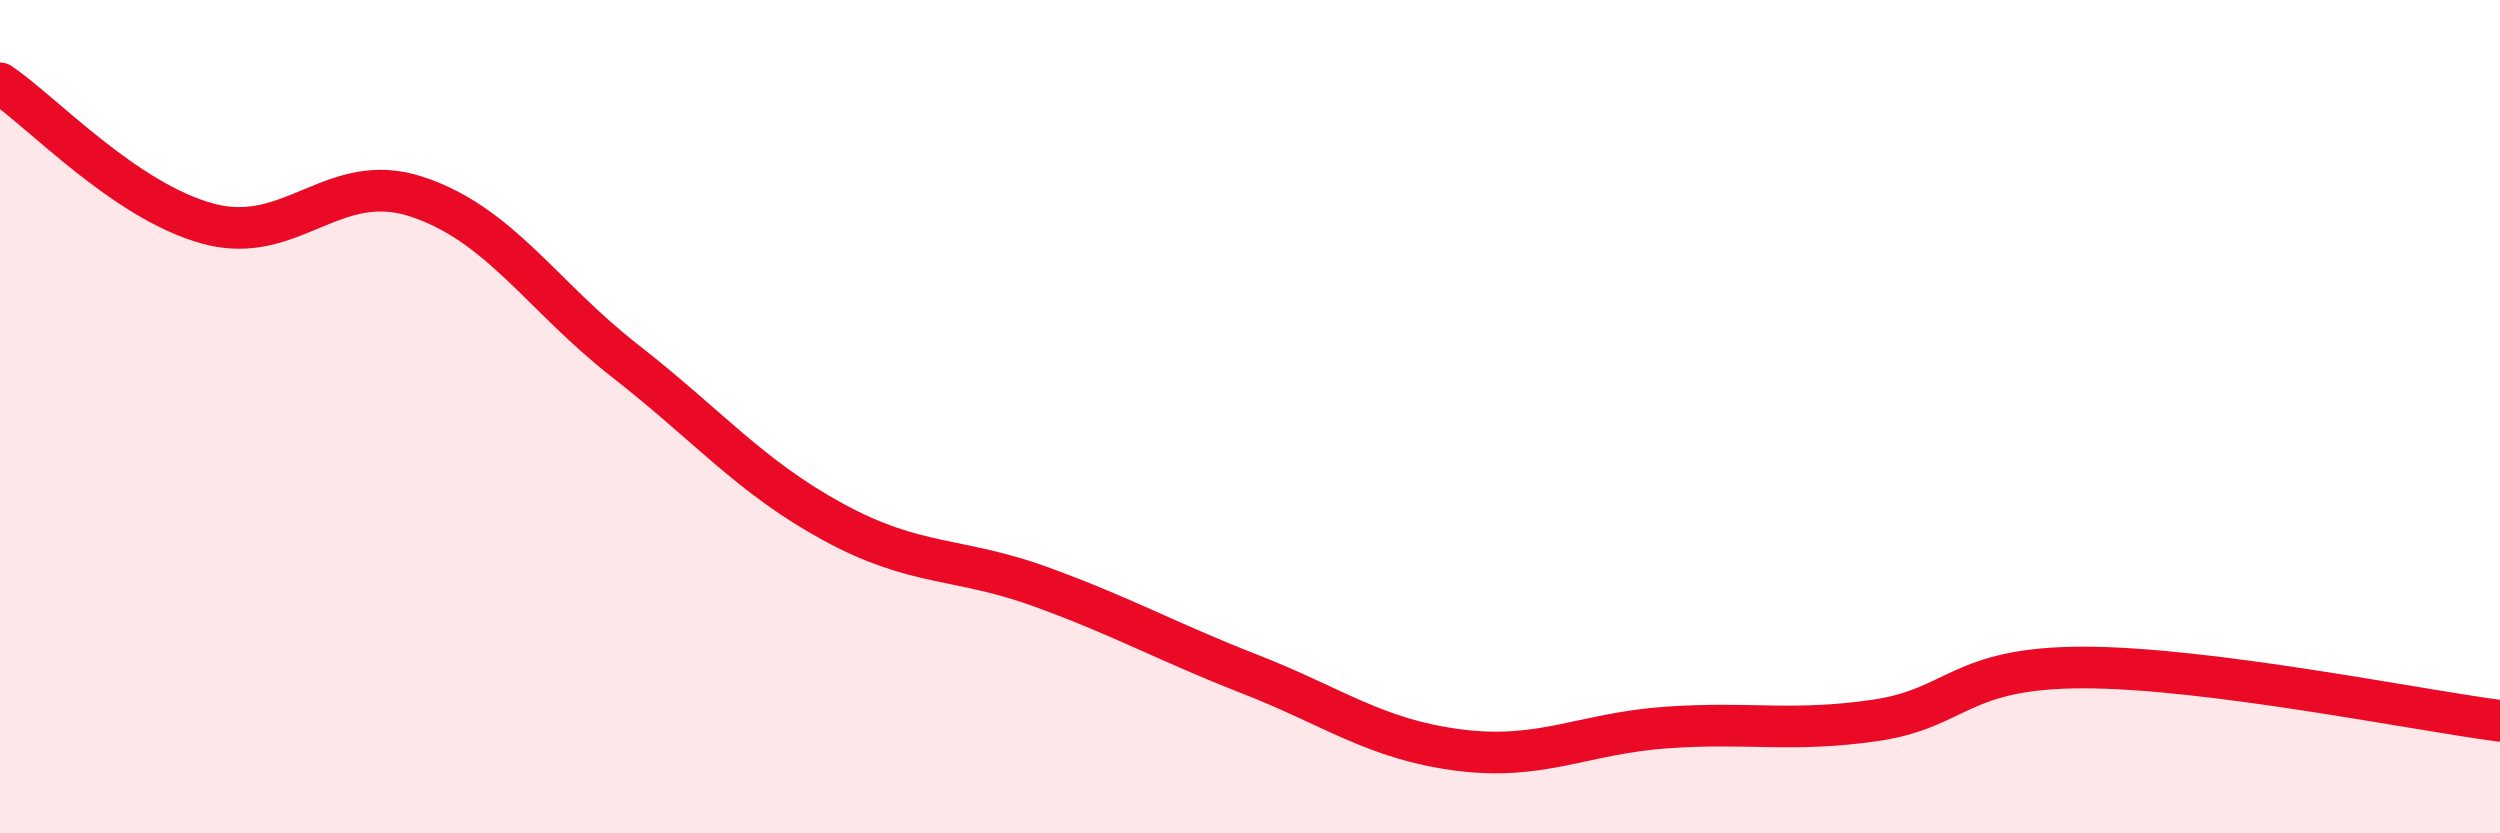 
    <svg width="60" height="20" viewBox="0 0 60 20" xmlns="http://www.w3.org/2000/svg">
      <path
        d="M 0,2 C 1,2.67 3,4.83 5,5.37 C 7,5.91 8,4.06 10,4.72 C 12,5.38 13,7.1 15,8.66 C 17,10.22 18,11.44 20,12.53 C 22,13.62 23,13.36 25,14.09 C 27,14.82 28,15.4 30,16.18 C 32,16.96 33,17.74 35,18 C 37,18.26 38,17.6 40,17.46 C 42,17.32 43,17.58 45,17.29 C 47,17 47,16.02 50,16.02 C 53,16.02 58,17.04 60,17.3L60 20L0 20Z"
        fill="#EB0A25"
        opacity="0.1"
        stroke-linecap="round"
        stroke-linejoin="round"
      />
      <path
        d="M 0,2 C 1,2.67 3,4.83 5,5.37 C 7,5.91 8,4.06 10,4.72 C 12,5.38 13,7.1 15,8.66 C 17,10.22 18,11.44 20,12.53 C 22,13.62 23,13.36 25,14.09 C 27,14.82 28,15.4 30,16.18 C 32,16.96 33,17.74 35,18 C 37,18.26 38,17.6 40,17.46 C 42,17.32 43,17.58 45,17.29 C 47,17 47,16.02 50,16.02 C 53,16.02 58,17.04 60,17.3"
        stroke="#EB0A25"
        stroke-width="1"
        fill="none"
        stroke-linecap="round"
        stroke-linejoin="round"
      />
    </svg>
  
